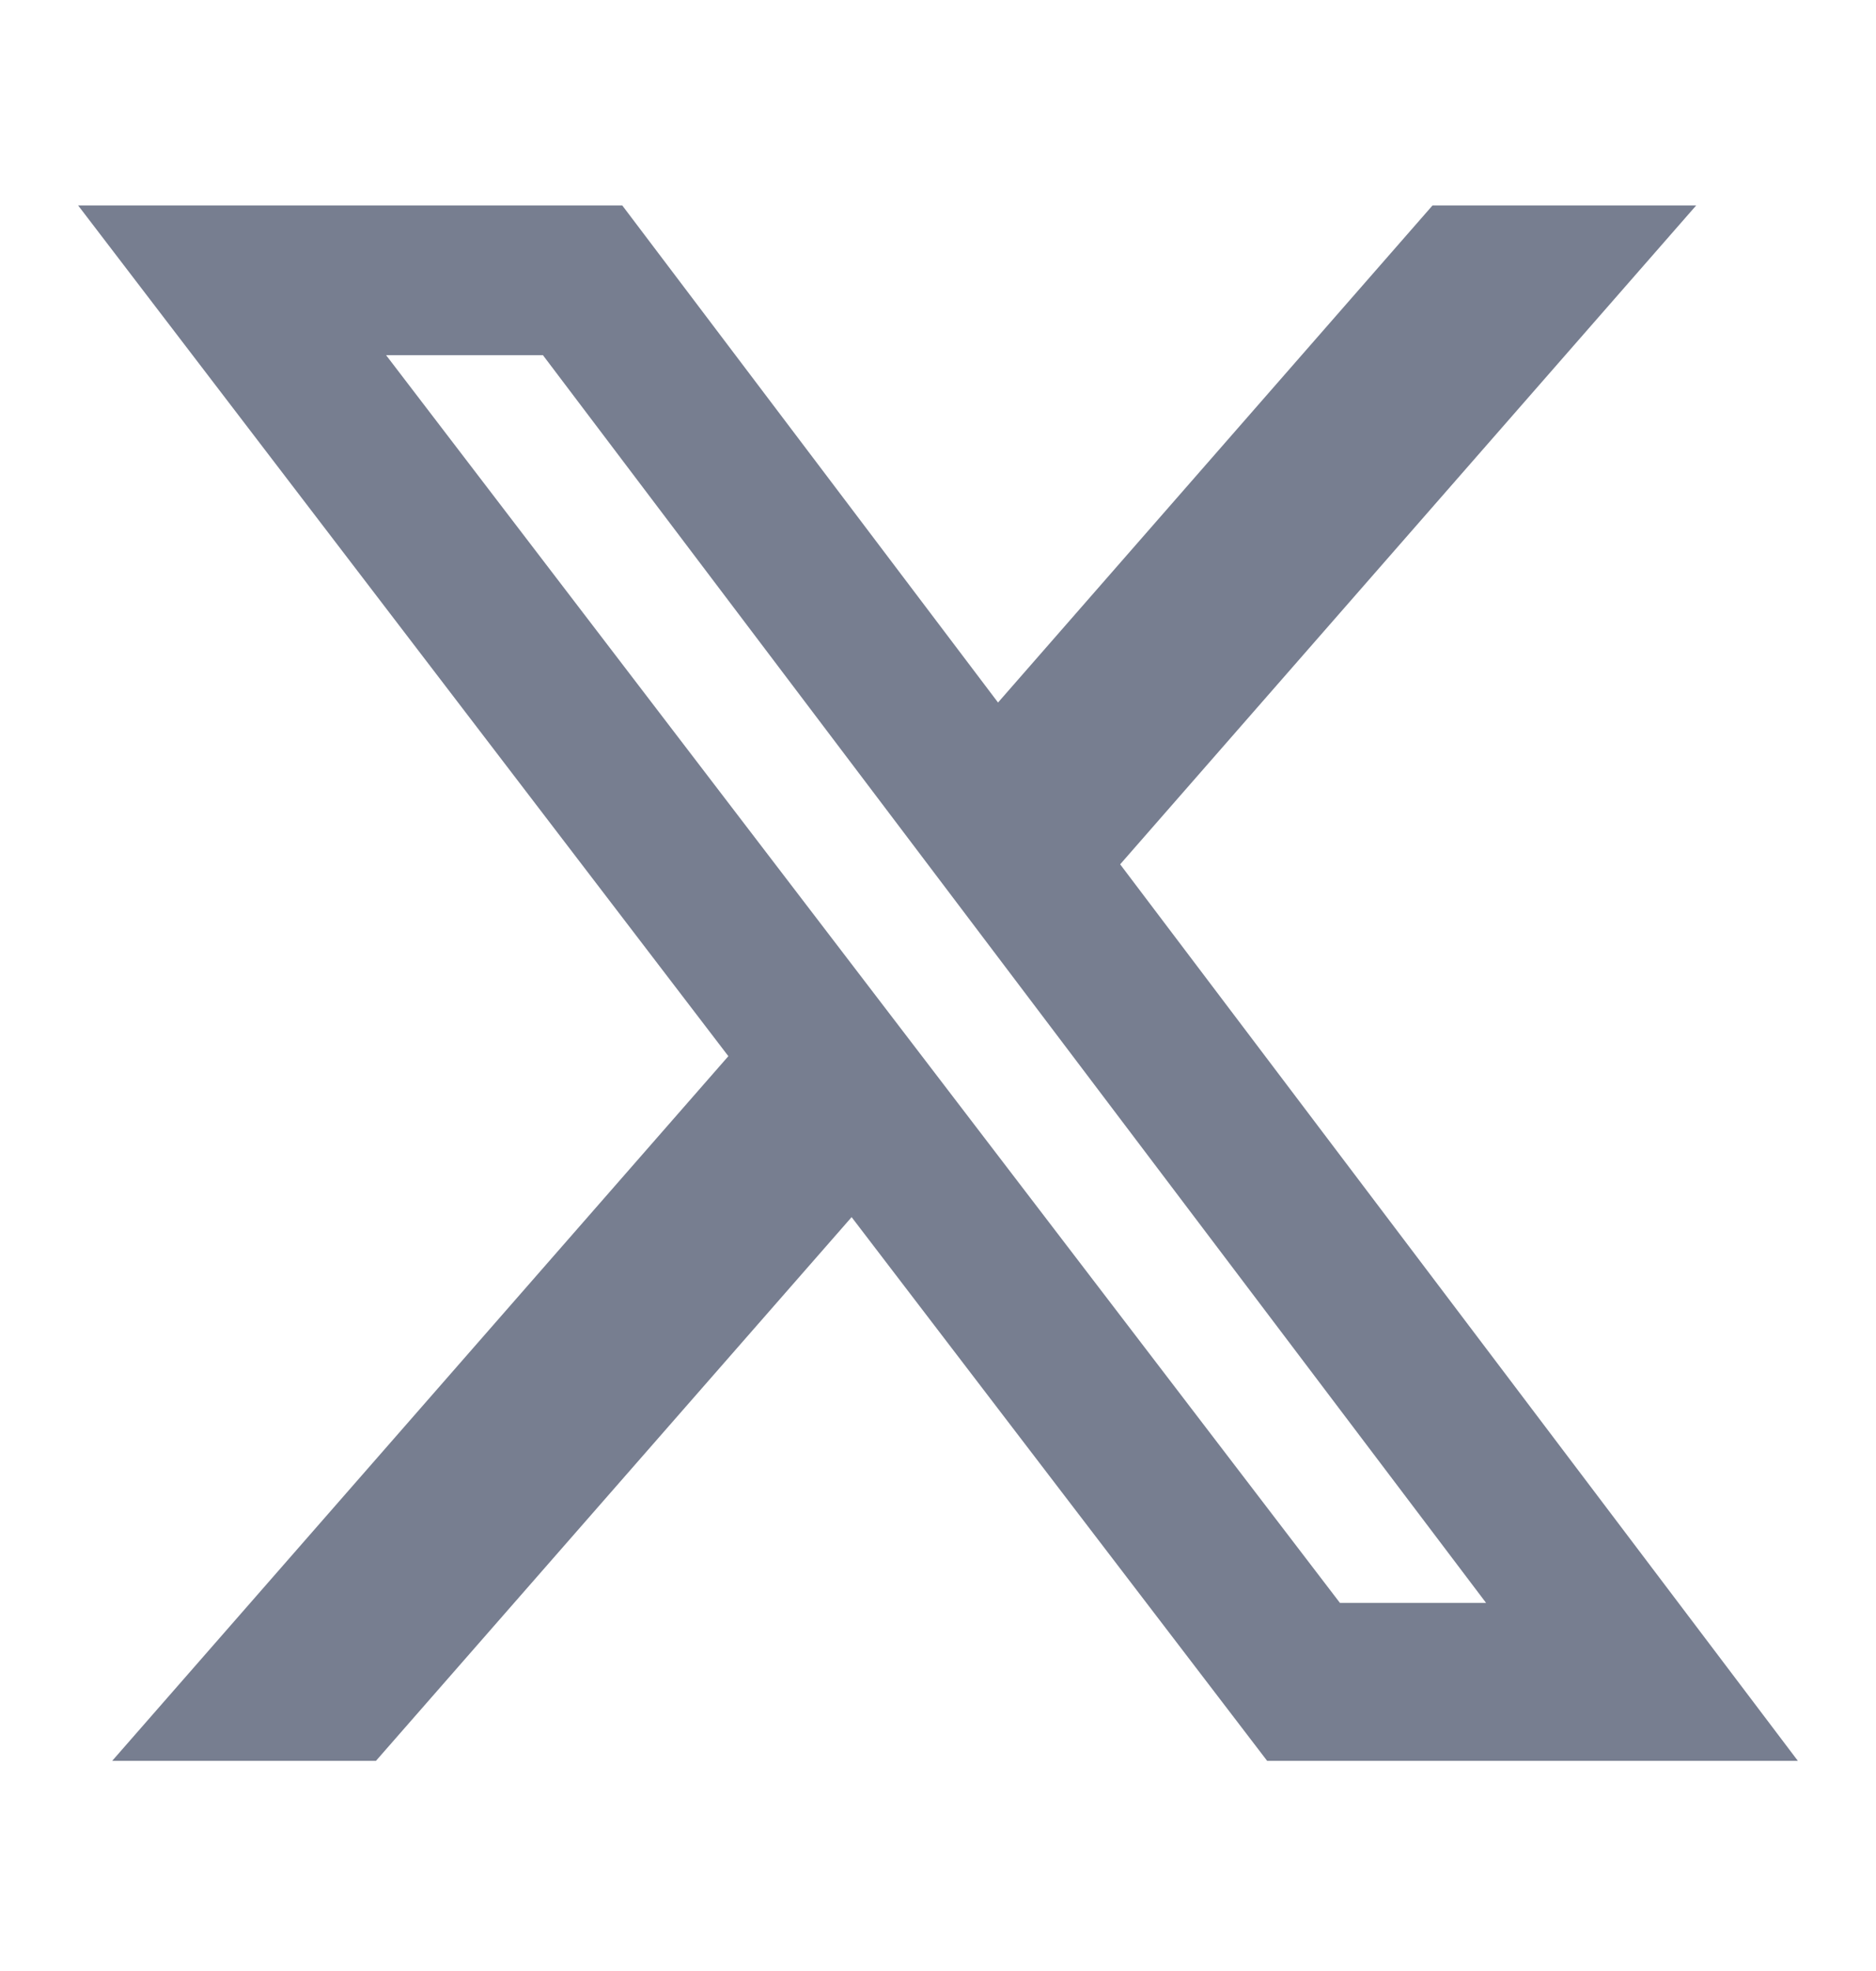 <svg width="20" height="21" viewBox="0 0 20 21" fill="none" xmlns="http://www.w3.org/2000/svg">
<path d="M15.272 2.189H18.083L11.942 9.209L19.167 18.761H13.509L9.079 12.968L4.008 18.761H1.196L7.765 11.253L0.833 2.189H6.634L10.64 7.485L15.272 2.189ZM14.285 17.078H15.843L5.788 3.784H4.116L14.285 17.078Z" fill="#777E90"/>
</svg>
